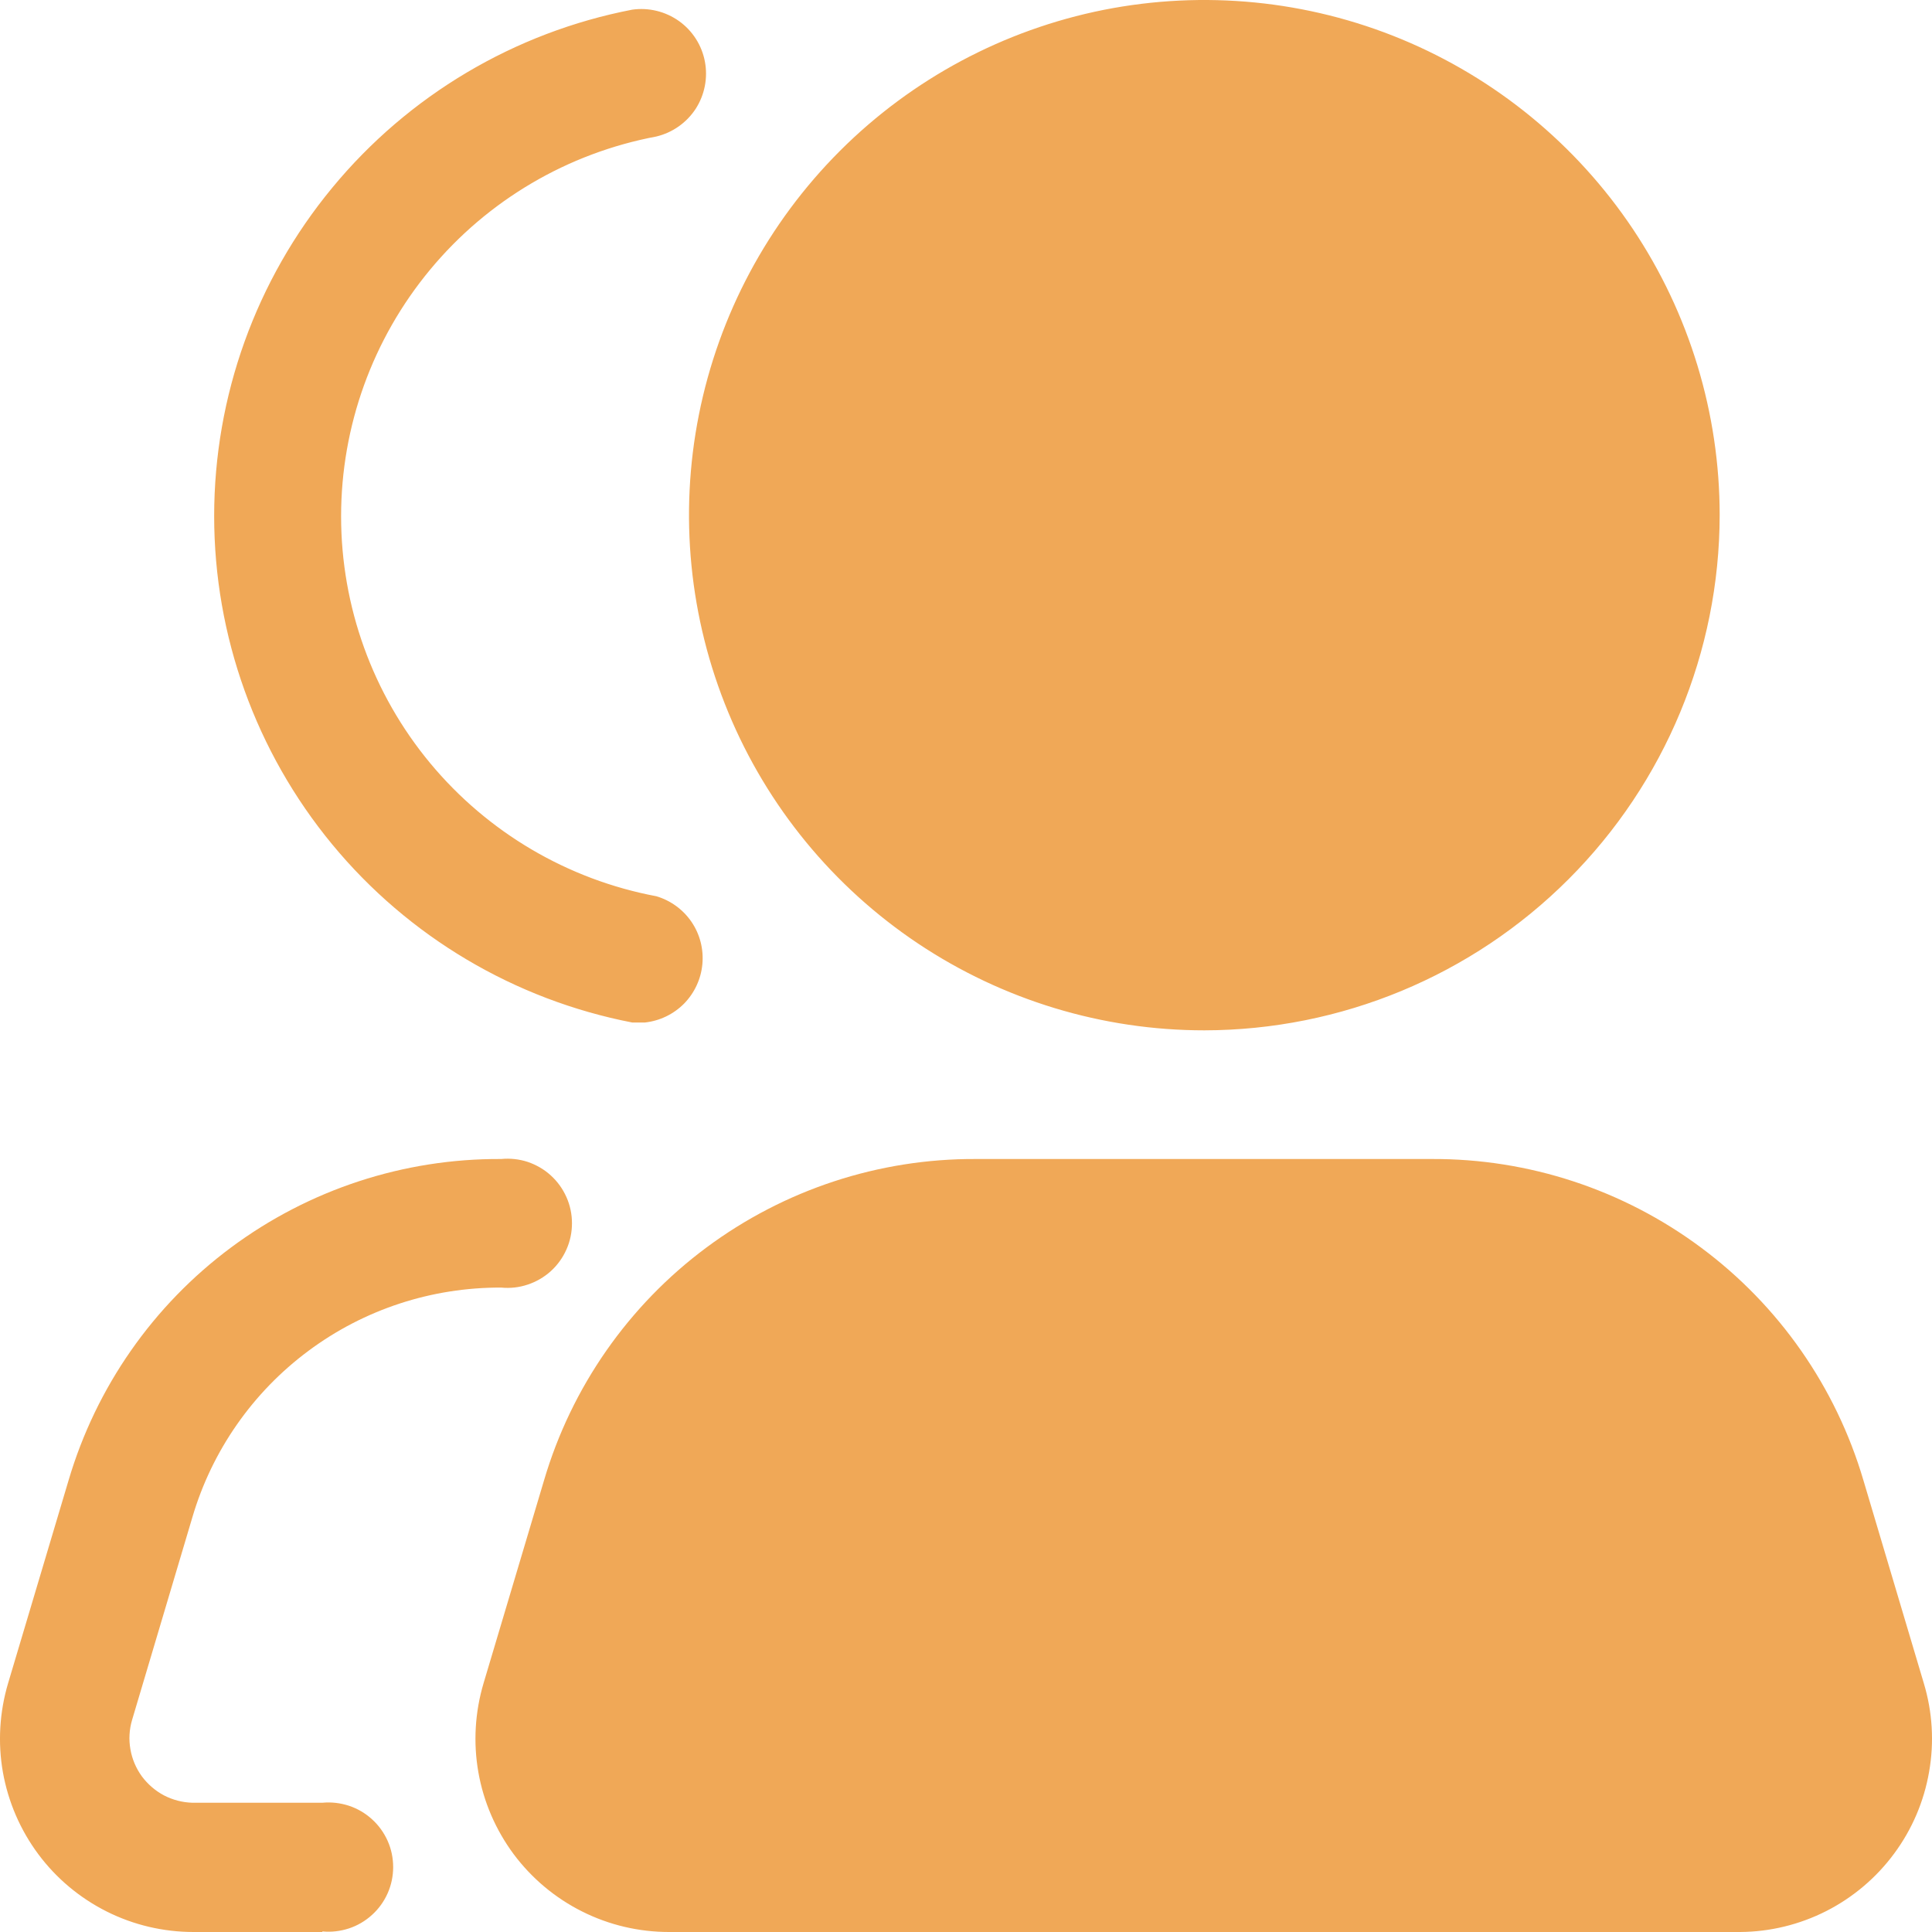 <svg width="20" height="20" viewBox="0 0 20 20" fill="none" xmlns="http://www.w3.org/2000/svg">
<g id="friend.svg" clip-path="url(#clip0_2860_2629)">
<path id="Vector" fill-rule="evenodd" clip-rule="evenodd" d="M12.465 0.664C13.389 0.664 14.292 0.938 15.06 1.451C15.828 1.964 16.427 2.694 16.781 3.547C17.134 4.4 17.227 5.339 17.047 6.245C16.866 7.151 16.421 7.983 15.768 8.637C15.115 9.29 14.282 9.735 13.376 9.915C12.47 10.095 11.53 10.002 10.677 9.649C9.823 9.296 9.094 8.697 8.58 7.929C8.067 7.161 7.793 6.258 7.793 5.334C7.793 4.096 8.285 2.908 9.161 2.032C10.037 1.156 11.226 0.664 12.465 0.664Z" fill="#F0A857"/>
<path id="Vector_2" fill-rule="evenodd" clip-rule="evenodd" d="M19.288 17.617C19.348 17.815 19.361 18.023 19.327 18.226C19.293 18.43 19.212 18.622 19.091 18.789C18.969 18.955 18.811 19.091 18.628 19.187C18.445 19.282 18.243 19.333 18.037 19.337H6.924C6.718 19.333 6.515 19.282 6.332 19.187C6.15 19.091 5.991 18.955 5.87 18.789C5.749 18.622 5.668 18.43 5.634 18.226C5.599 18.023 5.613 17.815 5.673 17.617L6.298 15.517C6.546 14.693 7.052 13.97 7.743 13.457C8.434 12.943 9.271 12.666 10.132 12.666H14.847C15.708 12.666 16.546 12.943 17.236 13.457C17.927 13.97 18.434 14.693 18.681 15.517L19.306 17.617H19.288Z" fill="#F0A857"/>
<path id="Vector_3" d="M18.014 20H6.926C6.614 20 6.306 19.928 6.027 19.788C5.747 19.648 5.505 19.445 5.318 19.195C5.132 18.944 5.006 18.654 4.952 18.346C4.898 18.039 4.917 17.723 5.006 17.424L5.632 15.324C5.916 14.36 6.506 13.514 7.312 12.915C8.119 12.315 9.098 11.993 10.103 11.998H14.819C15.824 11.993 16.803 12.315 17.609 12.915C18.416 13.514 19.006 14.36 19.29 15.324L19.915 17.424C20.005 17.722 20.024 18.036 19.97 18.342C19.917 18.648 19.794 18.937 19.609 19.187C19.425 19.437 19.184 19.641 18.908 19.782C18.631 19.923 18.325 19.998 18.014 20ZM10.109 13.329C9.391 13.326 8.691 13.555 8.115 13.984C7.539 14.412 7.117 15.016 6.914 15.705L6.288 17.806C6.26 17.904 6.254 18.008 6.271 18.108C6.289 18.209 6.33 18.305 6.39 18.388C6.451 18.47 6.529 18.538 6.62 18.586C6.711 18.633 6.811 18.659 6.914 18.662H18.014C18.117 18.659 18.217 18.633 18.308 18.586C18.399 18.538 18.477 18.47 18.538 18.388C18.598 18.305 18.639 18.209 18.657 18.108C18.674 18.008 18.668 17.904 18.64 17.806L18.014 15.705C17.811 15.016 17.389 14.412 16.813 13.984C16.237 13.555 15.537 13.326 14.819 13.329H10.109ZM3.337 20H2.004C1.692 20 1.384 19.928 1.105 19.788C0.826 19.648 0.583 19.445 0.397 19.195C0.21 18.944 0.085 18.654 0.03 18.346C-0.024 18.039 -0.005 17.723 0.084 17.424L0.71 15.324C0.995 14.359 1.585 13.513 2.393 12.913C3.201 12.313 4.181 11.992 5.188 11.998C5.281 11.989 5.374 11.999 5.463 12.028C5.551 12.058 5.633 12.105 5.702 12.168C5.771 12.231 5.826 12.307 5.864 12.393C5.902 12.478 5.921 12.57 5.921 12.663C5.921 12.757 5.902 12.849 5.864 12.934C5.826 13.02 5.771 13.096 5.702 13.159C5.633 13.221 5.551 13.269 5.463 13.298C5.374 13.328 5.281 13.338 5.188 13.329C4.469 13.326 3.769 13.555 3.193 13.984C2.617 14.412 2.195 15.016 1.992 15.705L1.367 17.806C1.338 17.904 1.332 18.008 1.35 18.108C1.367 18.209 1.408 18.305 1.468 18.388C1.529 18.47 1.607 18.538 1.698 18.586C1.789 18.633 1.889 18.659 1.992 18.662H3.337C3.429 18.653 3.523 18.664 3.612 18.693C3.7 18.722 3.782 18.77 3.851 18.833C3.92 18.895 3.975 18.972 4.013 19.057C4.051 19.142 4.07 19.235 4.07 19.328C4.07 19.421 4.051 19.513 4.013 19.599C3.975 19.684 3.92 19.761 3.851 19.823C3.782 19.886 3.7 19.934 3.612 19.963C3.523 19.992 3.429 20.003 3.337 19.994V20ZM12.467 10.666C11.412 10.666 10.381 10.353 9.503 9.767C8.626 9.181 7.942 8.348 7.539 7.374C7.135 6.399 7.029 5.327 7.235 4.293C7.441 3.258 7.949 2.308 8.695 1.562C9.441 0.816 10.392 0.308 11.426 0.102C12.461 -0.103 13.534 0.002 14.509 0.406C15.483 0.81 16.316 1.493 16.903 2.37C17.489 3.247 17.802 4.278 17.802 5.333C17.8 6.747 17.237 8.102 16.237 9.102C15.237 10.102 13.881 10.664 12.467 10.666ZM12.467 1.332C11.675 1.332 10.902 1.566 10.243 2.006C9.585 2.446 9.072 3.071 8.769 3.802C8.466 4.533 8.387 5.337 8.542 6.114C8.696 6.89 9.077 7.603 9.637 8.162C10.197 8.722 10.91 9.103 11.686 9.257C12.463 9.412 13.268 9.332 13.999 9.03C14.73 8.727 15.355 8.214 15.795 7.556C16.235 6.898 16.47 6.124 16.47 5.333C16.47 4.271 16.048 3.253 15.298 2.501C14.547 1.75 13.529 1.327 12.467 1.325V1.332ZM6.67 10.585H6.545C5.327 10.349 4.228 9.697 3.439 8.741C2.649 7.784 2.217 6.583 2.217 5.342C2.217 4.102 2.649 2.9 3.439 1.944C4.228 0.987 5.327 0.335 6.545 0.1C6.715 0.076 6.888 0.118 7.029 0.218C7.169 0.318 7.265 0.468 7.297 0.637C7.329 0.806 7.295 0.981 7.202 1.126C7.108 1.27 6.962 1.373 6.795 1.413C5.878 1.585 5.049 2.072 4.453 2.791C3.857 3.509 3.531 4.412 3.531 5.345C3.531 6.278 3.857 7.182 4.453 7.9C5.049 8.618 5.878 9.106 6.795 9.278C6.943 9.322 7.072 9.416 7.159 9.544C7.246 9.672 7.285 9.826 7.271 9.98C7.257 10.134 7.19 10.278 7.082 10.389C6.973 10.499 6.83 10.568 6.676 10.585H6.67Z" fill="#F0A857"/>
</g>
<defs>
<clipPath id="clip0_2860_2629">
<rect width="20" height="20" fill="white"/>
</clipPath>
</defs>
</svg>
